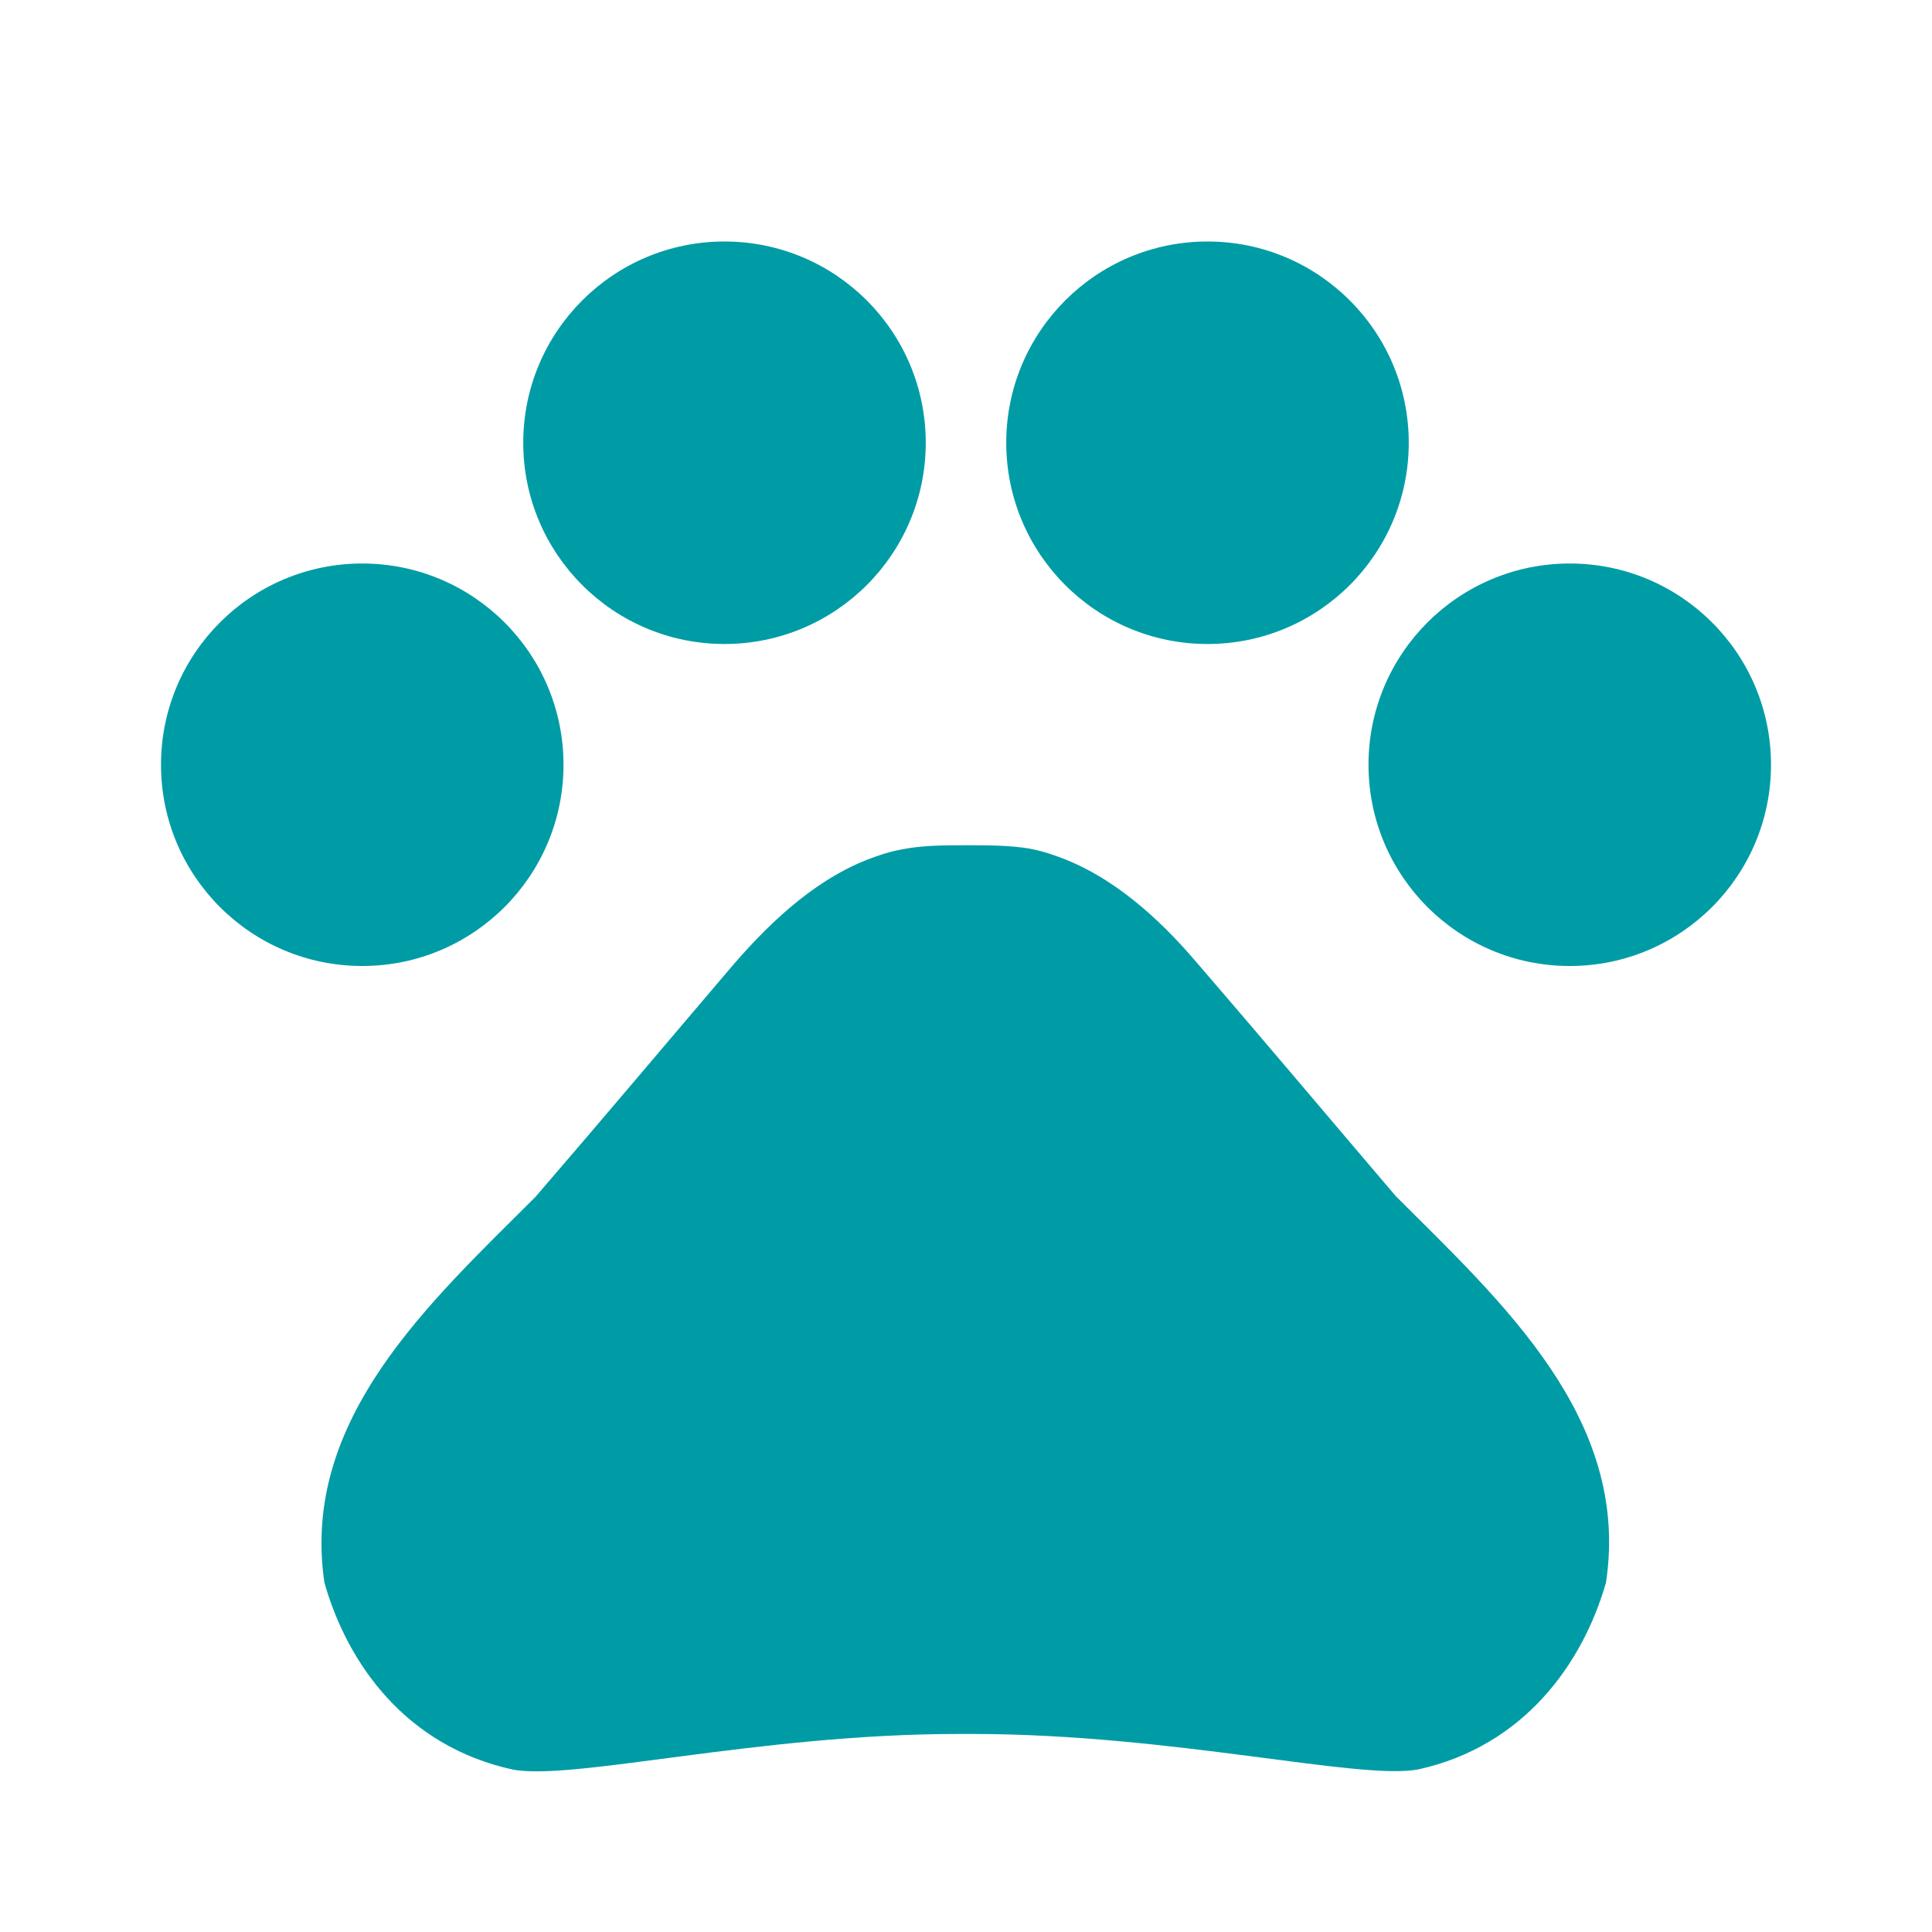 <svg xmlns="http://www.w3.org/2000/svg" height="24px" viewBox="0 0 24 24" width="24px" fill="#009CA6">
    <path d="M0 0h24v24H0z" fill="none" />
    <circle cx="4.5" cy="9.5" r="2.5" />
    <circle cx="9" cy="5.5" r="2.5" />
    <circle cx="15" cy="5.5" r="2.5" />
    <circle cx="19.5" cy="9.5" r="2.5" />
    <path d="M17.34 14.86c-.87-1.02-1.6-1.89-2.48-2.91-.46-.54-1.05-1.08-1.75-1.32-.11-.04-.22-.07-.33-.09-.25-.04-.52-.04-.78-.04s-.53 0-.79.05c-.11.02-.22.05-.33.09-.7.24-1.28.78-1.75 1.32-.87 1.02-1.6 1.89-2.48 2.91-1.31 1.31-2.92 2.76-2.62 4.79.29 1.02 1.02 2.03 2.33 2.32.73.15 3.06-.44 5.54-.44h.18c2.48 0 4.81.58 5.54.44 1.31-.29 2.04-1.31 2.33-2.32.31-2.04-1.3-3.49-2.61-4.8z" />
</svg>